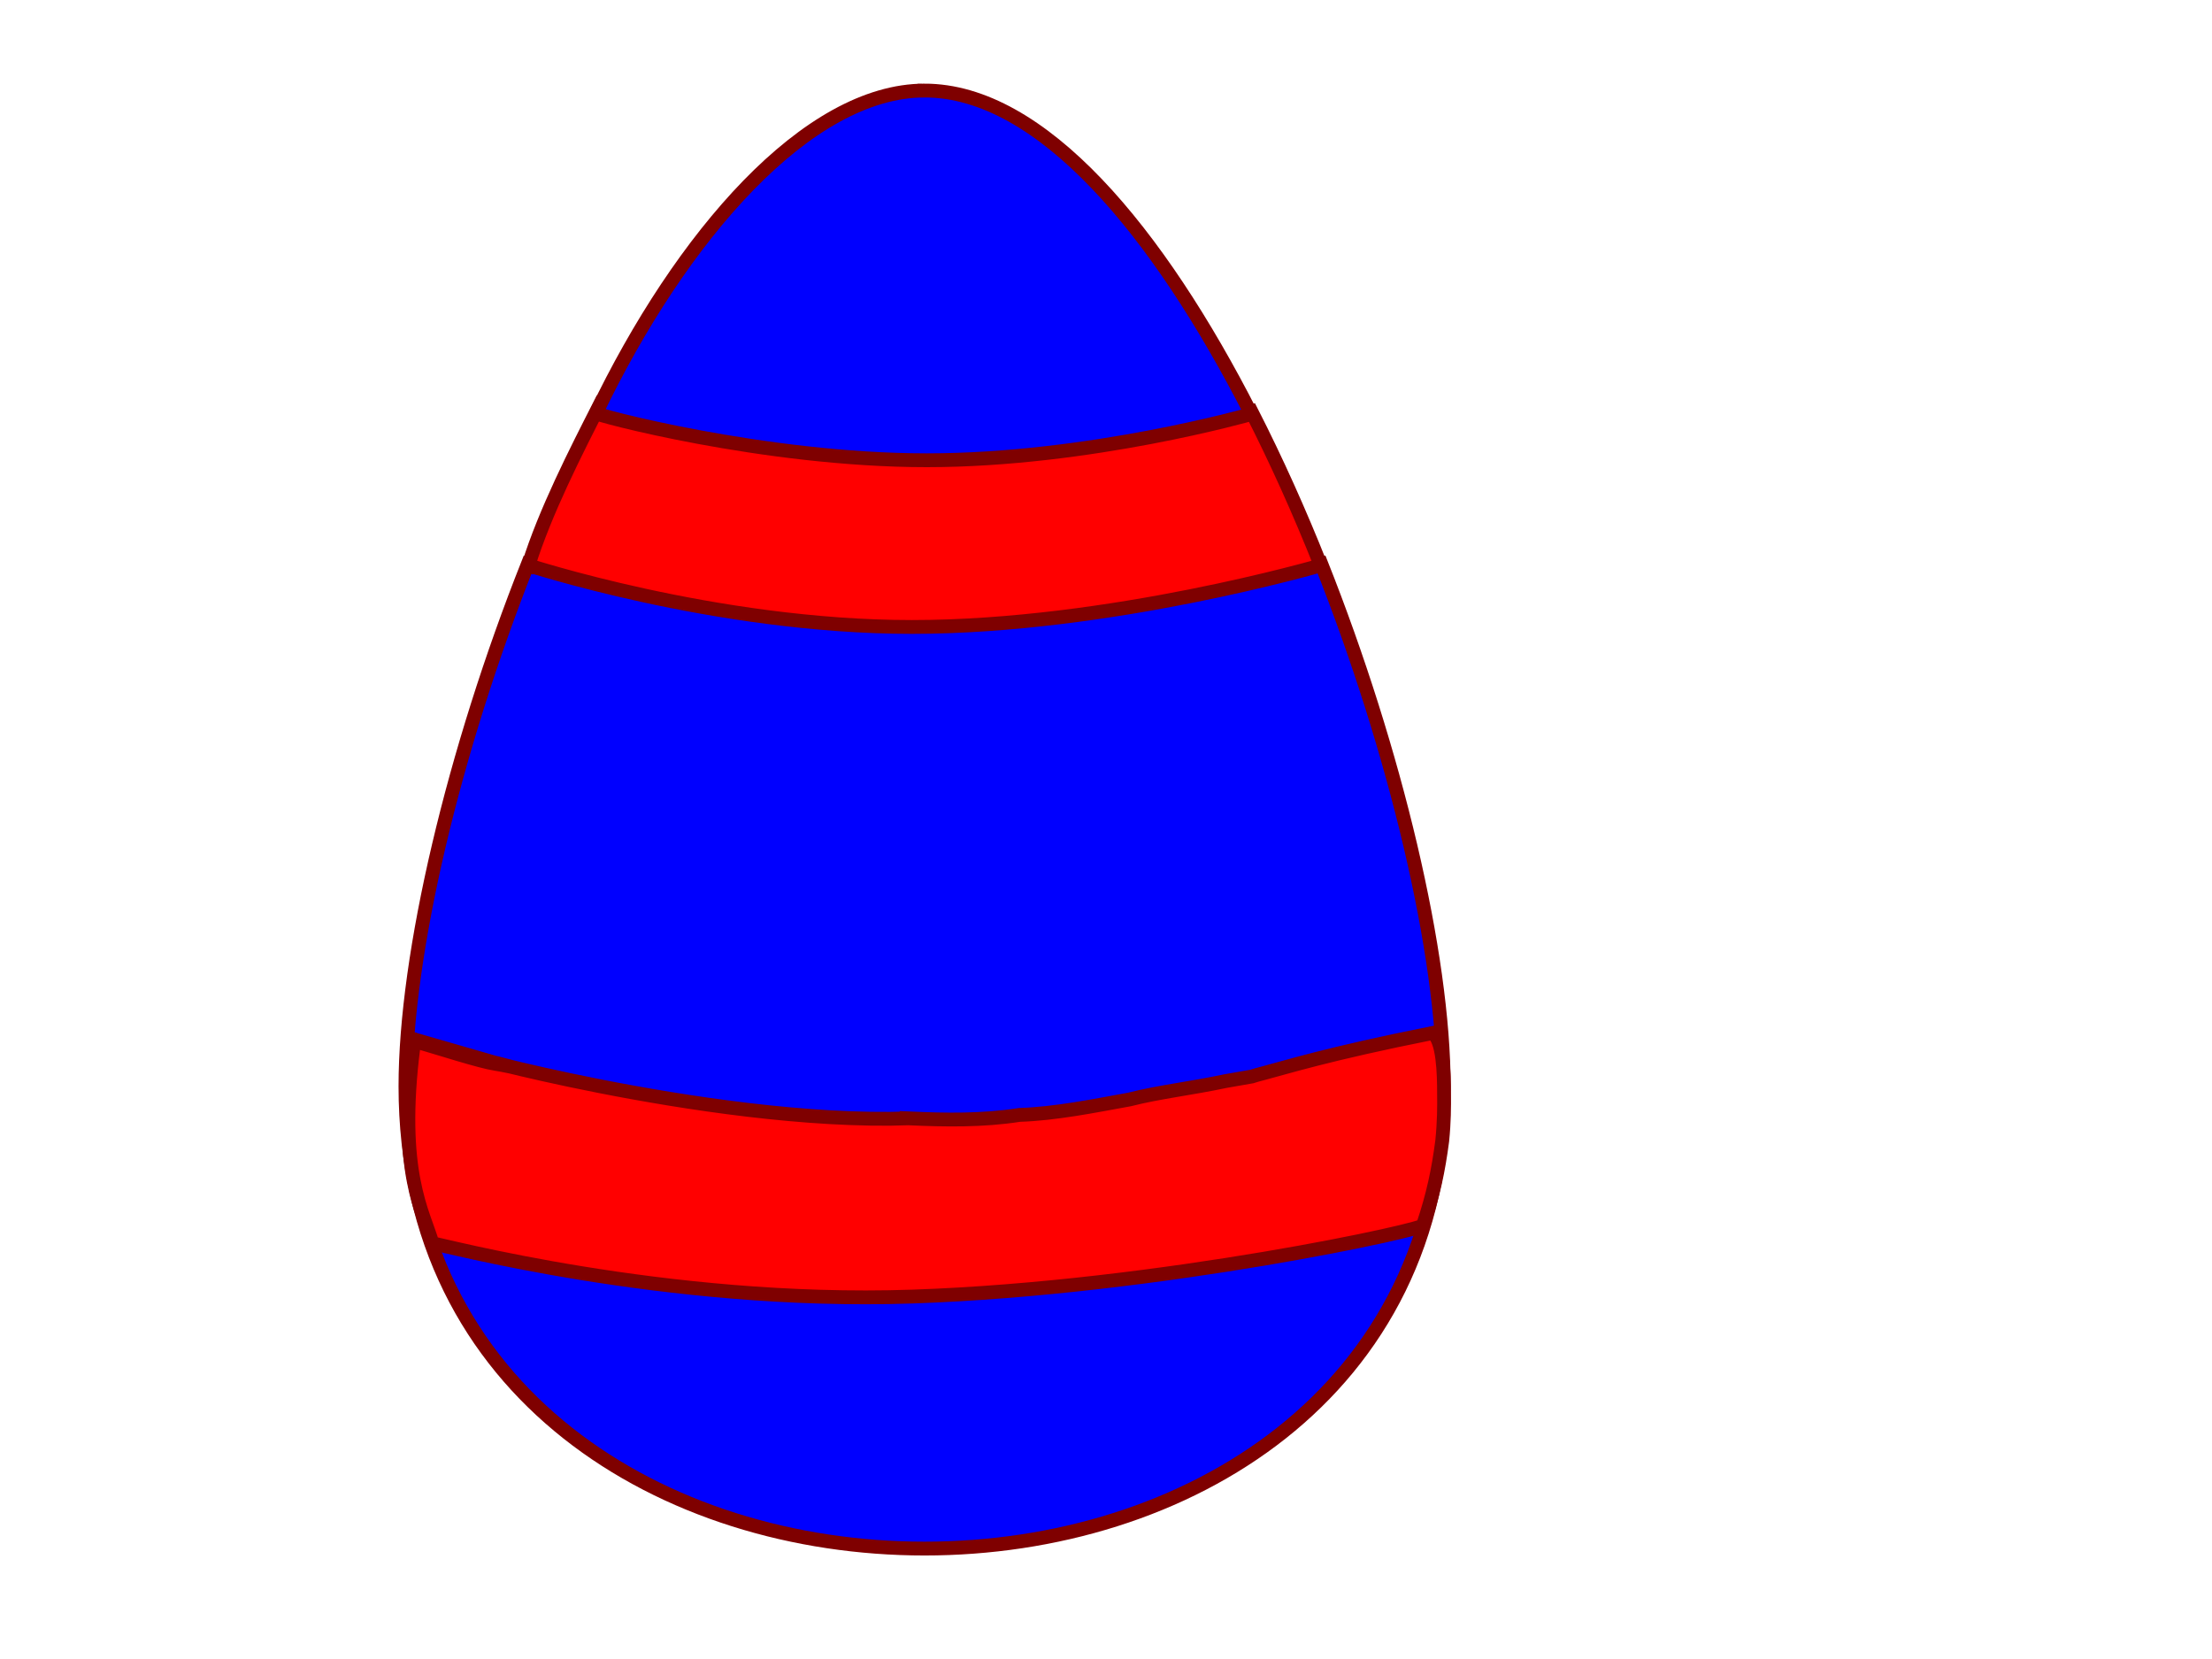 <?xml version="1.0"?><svg width="1600" height="1200" xmlns="http://www.w3.org/2000/svg">
 <title>blue and red egg</title>
 <defs>
  <linearGradient id="linearGradient5023">
   <stop id="stop5025" offset="0" stop-color="#00fe00"/>
   <stop id="stop5031" offset="1" stop-opacity="0.498" stop-color="#00fe00"/>
   <stop id="stop5033" offset="1" stop-opacity="0.577" stop-color="#00fe00"/>
   <stop id="stop5027" offset="1" stop-opacity="0" stop-color="#00fe00"/>
  </linearGradient>
 </defs>
 <g>
  <title>Layer 1</title>
  <g id="svg_2">
   <path d="m955.356,406.939l-573.13,0c-54.264,136.535 -88.945,283.267 -88.945,378.853c0,222.861 187.708,334.334 375.463,334.334c187.755,0 375.557,-111.472 375.557,-334.334c0,-95.584 -34.683,-242.319 -88.945,-378.853z" id="path2881" stroke-width="10" stroke="#7f0000" fill-rule="evenodd" fill="#0000ff"/>
   <path d="m905.112,297.494c0,0 -127.38,33.427 -245.54,33.427c-118.16,0 -217.101,-38.093 -225.1,-39.427c-18.096,35.467 -40.284,78.963 -52.245,117.444c-3.333,-1.333 134.063,44.556 277.345,44.556c143.282,0 295.785,-44.556 295.785,-44.556c-15.294,-38.483 -32.148,-75.976 -50.245,-111.445z" id="path2879" stroke-width="10" stroke="#7f0000" fill-rule="evenodd" fill="#ff0000"/>
   <path d="m668.744,65.5c-84.531,0 -176.209,105.23 -237.606,233.328c-2.667,0.667 121.002,34.093 239.163,34.093c118.16,0 234.811,-33.427 234.811,-33.427c-67.397,-132.097 -151.837,-233.994 -236.367,-233.994z" id="path1311" stroke-width="10" stroke="#7f0000" fill-rule="evenodd" fill="#0000ff"/>
   <path d="m658.727,808.539c-148.037,0 -351.248,-66.654 -286.872,-47.13c-4.569,-1.131 -7.946,-1.856 -10.707,-2.395c-11.212,-2.047 -40.93,-12.824 -56.33,-17.848c49.41,14.679 102.414,32.204 -1.496,-1.68c-1.428,-2.064 -5.511,8.388 -6.057,23.268c-2.14,8.378 -0.635,0.363 0.003,-6.849c0.638,-7.212 5.417,-13.785 4.8,-11.699c-14.793,91.066 3.406,120.788 8.836,143.002c3.998,0.136 165.962,50.201 345.473,50.201c179.512,0 378.143,-37.004 371.203,-39.24c8.11,-21.924 12.3,-38.904 15.84,-60.301c1.87,-13.697 2.29,-25.04 2.46,-33.921c0.55,-15.378 0.65,-38.749 -6.7,-44.341c-76.745,12.571 -108.25,21.579 -123.6,24.983c-15.35,3.405 2.824,0.46 -27.121,4.69c-26.277,4.619 -48.182,6.186 -70.061,10.954c-26.698,3.938 -54.086,8.52 -79.982,8.484c-26.676,3.272 -53.861,1.857 -79.689,-0.178z" stroke-width="10" stroke="#7f0000" fill-rule="evenodd" fill="#ff0000" id="svg_1" transform="rotate(-1.939 671.13,838.317) "/>
  </g>
 </g>
</svg>